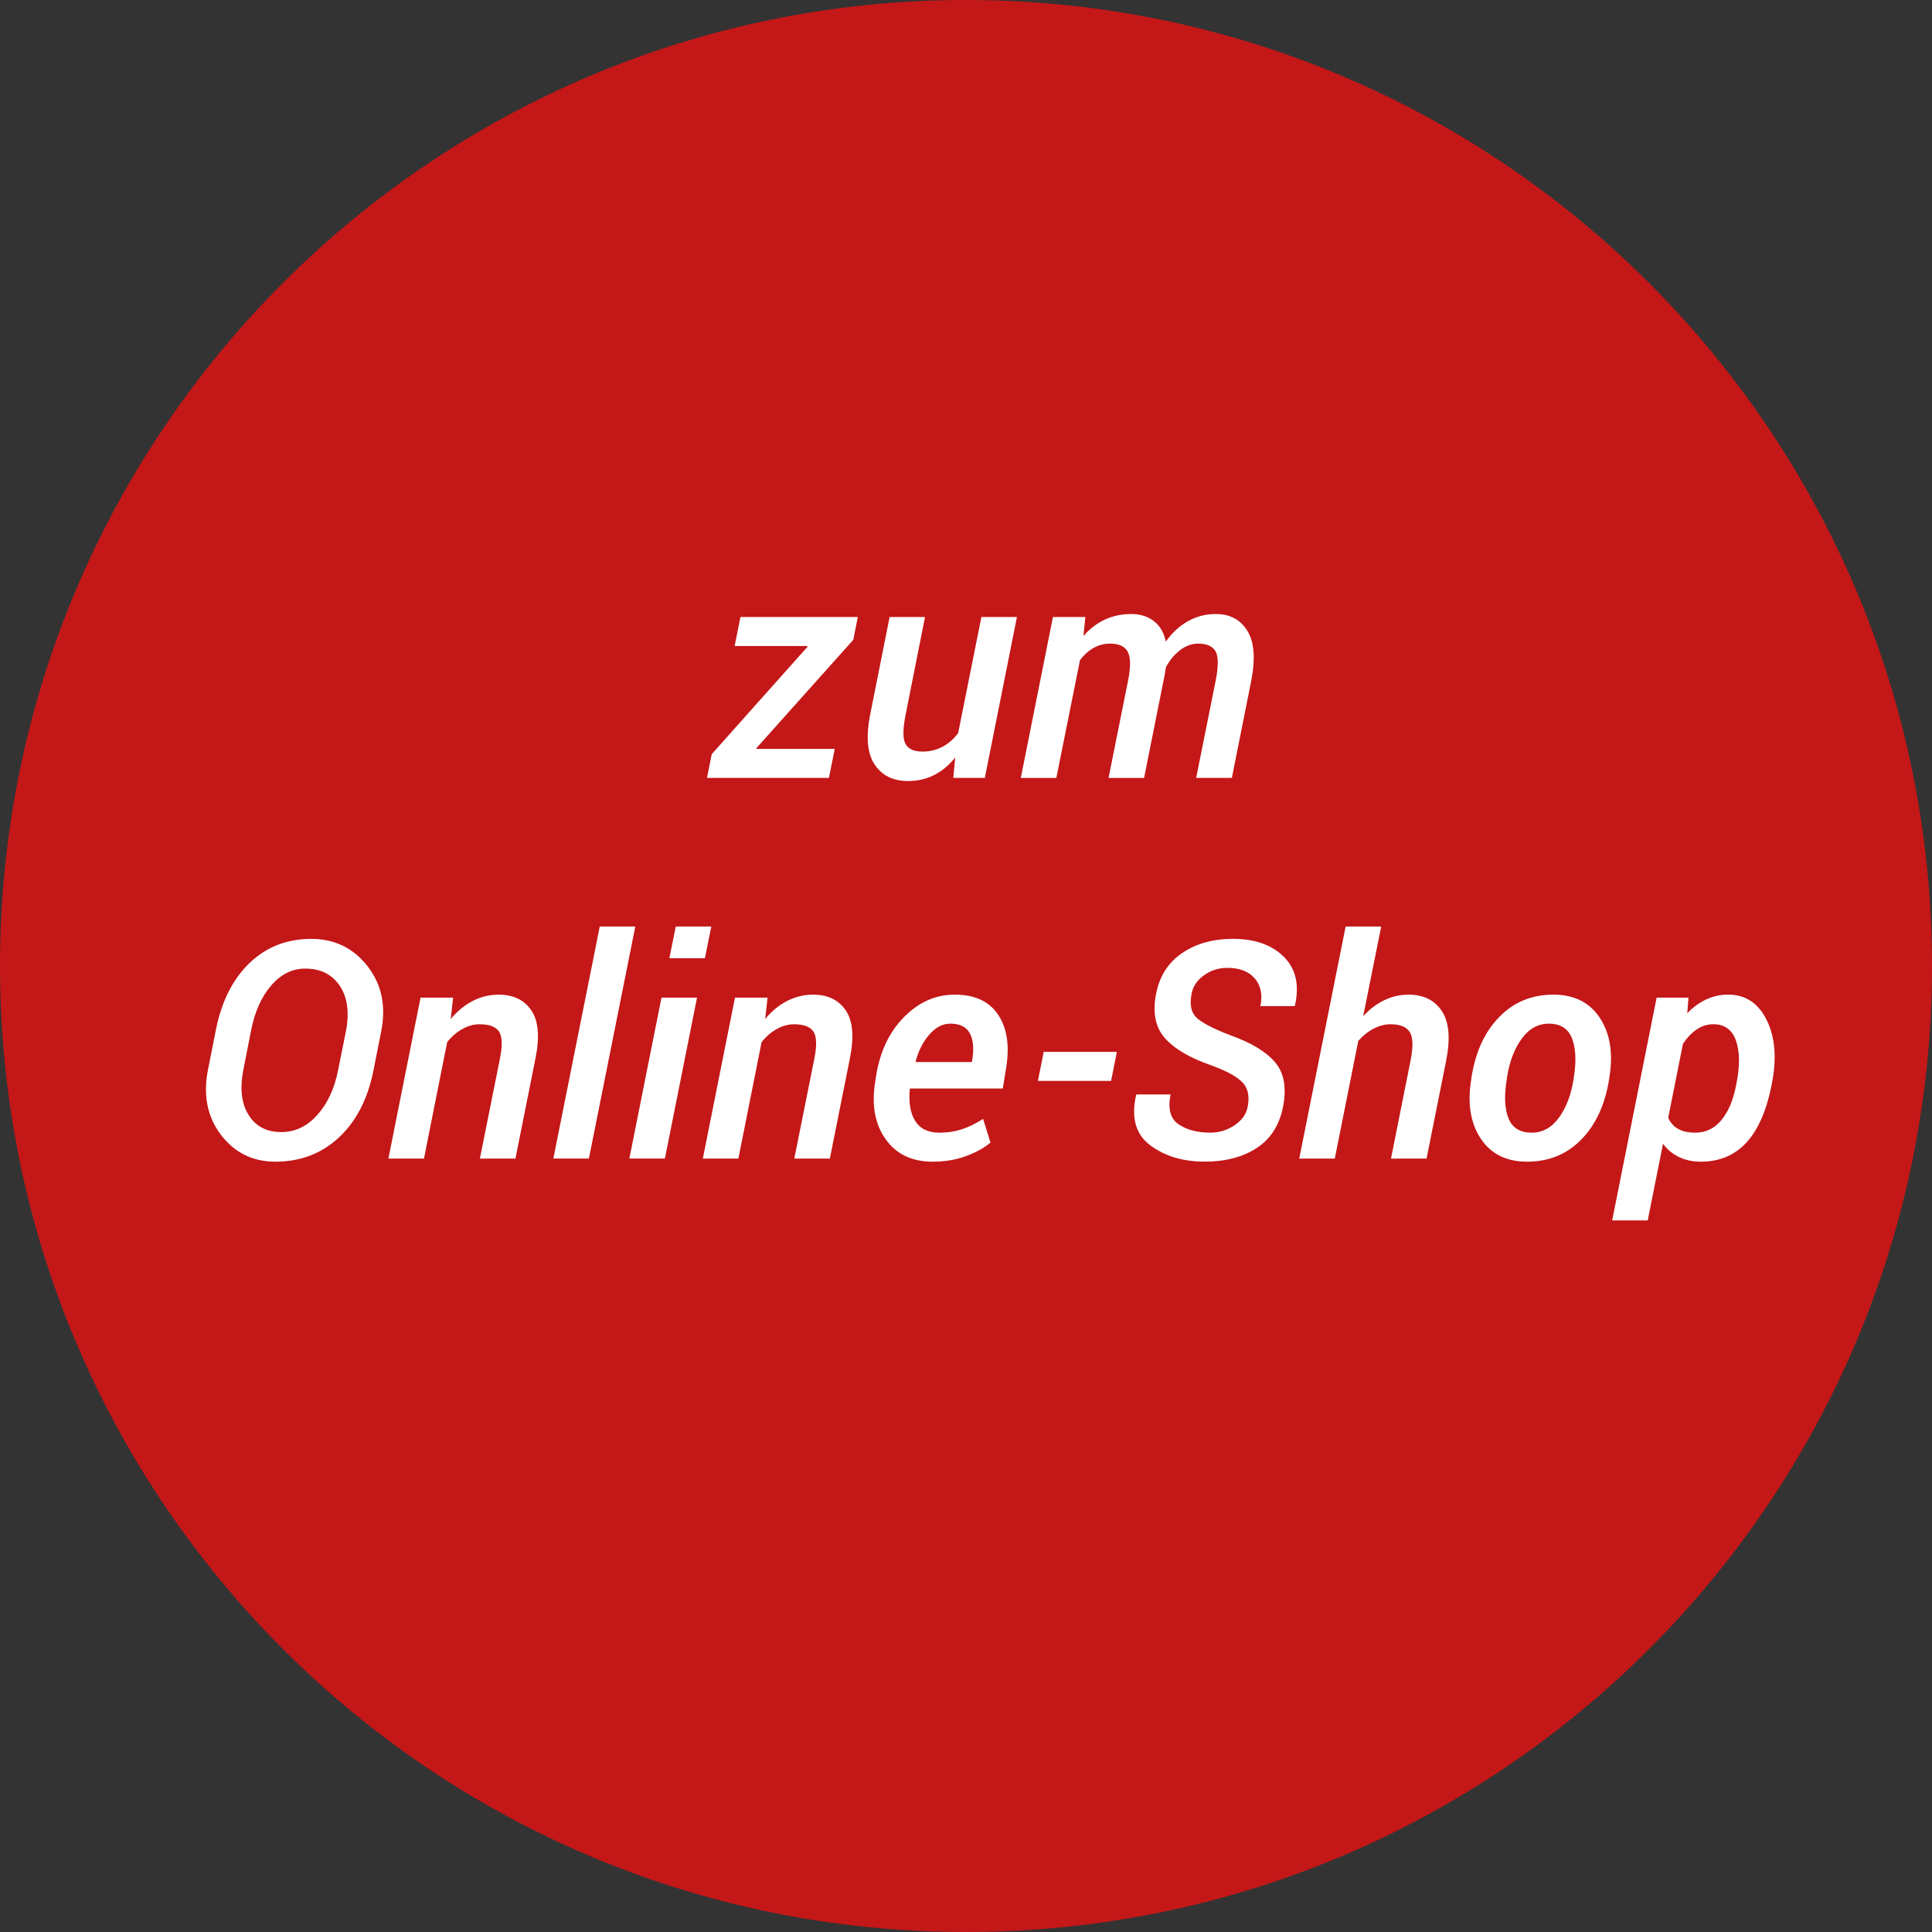 <?xml version="1.0" encoding="utf-8"?>
<!-- Generator: Adobe Illustrator 16.0.0, SVG Export Plug-In . SVG Version: 6.00 Build 0)  -->
<!DOCTYPE svg PUBLIC "-//W3C//DTD SVG 1.1//EN" "http://www.w3.org/Graphics/SVG/1.1/DTD/svg11.dtd">
<svg version="1.1" id="Ebene_1" xmlns="http://www.w3.org/2000/svg" xmlns:xlink="http://www.w3.org/1999/xlink" x="0px" y="0px"
	 width="154px" height="154px" viewBox="0 0 154 154" enable-background="new 0 0 154 154" xml:space="preserve">
<rect x="0" y="0" width="154" height="154" fill="#333333" stroke="none"/>
<path fill-rule="evenodd" clip-rule="evenodd" fill="#C41718" d="M77,0c42.525,0,77,34.474,77,77c0,42.525-34.475,77-77,77
	c-42.526,0-77-34.475-77-77C0,34.474,34.474,0,77,0z"/>
<g>
	<path fill="#FFFFFF" d="M60.29,59.637l0.023,0.059h6.224l-0.462,2.312h-9.721l0.379-1.895l7.635-8.562l-0.024-0.059h-5.785
		l0.462-2.312h9.354l-0.356,1.816L60.29,59.637z"/>
	<path fill="#FFFFFF" d="M75.986,62.008l0.154-1.624c-0.498,0.616-1.061,1.083-1.689,1.399c-0.628,0.316-1.314,0.474-2.057,0.474
		c-1.209,0-2.106-0.446-2.691-1.34c-0.585-0.893-0.692-2.249-0.32-4.066l1.529-7.67h2.822l-1.529,7.694
		c-0.245,1.201-0.255,2.007-0.03,2.418s0.678,0.616,1.357,0.616c0.577,0,1.108-0.128,1.595-0.385
		c0.486-0.256,0.903-0.622,1.25-1.097l1.85-9.247h2.833L78.5,62.008H75.986z"/>
	<path fill="#FFFFFF" d="M86.36,50.698c0.49-0.569,1.056-1.004,1.695-1.304c0.641-0.3,1.348-0.451,2.122-0.451
		c0.695,0,1.288,0.184,1.778,0.551c0.49,0.368,0.814,0.915,0.973,1.642c0.498-0.695,1.084-1.235,1.76-1.618s1.421-0.575,2.235-0.575
		c1.122,0,1.958,0.449,2.507,1.346c0.55,0.897,0.65,2.227,0.303,3.989l-1.541,7.73h-2.846l1.554-7.742
		c0.229-1.169,0.225-1.956-0.013-2.359c-0.236-0.403-0.699-0.604-1.387-0.604c-0.498,0-0.975,0.172-1.429,0.516
		s-0.832,0.796-1.132,1.357c-0.023,0.143-0.042,0.247-0.054,0.314s-0.021,0.136-0.029,0.208l-1.66,8.311h-2.833l1.553-7.742
		c0.222-1.122,0.212-1.897-0.029-2.324s-0.706-0.64-1.394-0.64c-0.481,0-0.927,0.117-1.333,0.35
		c-0.407,0.233-0.765,0.556-1.073,0.966l-1.885,9.39h-2.834L83.93,49.18h2.585L86.36,50.698z"/>
	<path fill="#FFFFFF" d="M29.763,85.353c-0.458,2.269-1.377,4.043-2.756,5.323c-1.379,1.28-3.065,1.921-5.057,1.921
		c-1.818,0-3.27-0.722-4.357-2.164c-1.086-1.442-1.42-3.187-1.001-5.233l0.616-3.106c0.451-2.269,1.344-4.045,2.68-5.329
		c1.335-1.284,2.976-1.927,4.92-1.927c1.857,0,3.353,0.726,4.487,2.176c1.134,1.45,1.496,3.195,1.084,5.234L29.763,85.353z
		 M27.569,82.223c0.292-1.501,0.132-2.713-0.48-3.633c-0.613-0.921-1.532-1.382-2.756-1.382c-1.043,0-1.95,0.451-2.721,1.352
		c-0.771,0.901-1.298,2.071-1.583,3.51l-0.617,3.13c-0.308,1.518-0.178,2.736,0.392,3.657c0.569,0.921,1.442,1.381,2.62,1.381
		c1.09,0,2.043-0.45,2.857-1.352s1.367-2.078,1.66-3.533L27.569,82.223z"/>
	<path fill="#FFFFFF" d="M35.928,81.228c0.514-0.625,1.097-1.104,1.749-1.44c0.652-0.336,1.342-0.504,2.069-0.504
		c1.162,0,2.027,0.413,2.596,1.238c0.569,0.826,0.688,2.081,0.356,3.765l-1.612,8.062h-2.833l1.612-8.038
		c0.197-1.027,0.164-1.729-0.101-2.104c-0.265-0.375-0.776-0.563-1.535-0.563c-0.466,0-0.925,0.126-1.375,0.379
		c-0.451,0.253-0.854,0.601-1.209,1.043l-1.85,9.283H30.96l2.561-12.827h2.596L35.928,81.228z"/>
	<path fill="#FFFFFF" d="M46.941,92.348h-2.833l3.699-18.494h2.833L46.941,92.348z"/>
	<path fill="#FFFFFF" d="M52.999,92.348h-2.833l2.561-12.827h2.833L52.999,92.348z M56.188,76.378h-2.833l0.51-2.524h2.833
		L56.188,76.378z"/>
	<path fill="#FFFFFF" d="M60.99,81.228c0.514-0.625,1.097-1.104,1.749-1.44c0.652-0.336,1.342-0.504,2.069-0.504
		c1.162,0,2.027,0.413,2.596,1.238c0.569,0.826,0.688,2.081,0.356,3.765l-1.612,8.062h-2.833l1.612-8.038
		c0.197-1.027,0.164-1.729-0.101-2.104c-0.265-0.375-0.776-0.563-1.535-0.563c-0.466,0-0.925,0.126-1.375,0.379
		c-0.451,0.253-0.854,0.601-1.209,1.043l-1.85,9.283h-2.833l2.561-12.827h2.596L60.99,81.228z"/>
	<path fill="#FFFFFF" d="M74.327,92.597c-1.644,0-2.891-0.601-3.74-1.802s-1.125-2.723-0.824-4.564l0.071-0.475
		c0.308-1.937,1.053-3.501,2.235-4.694c1.181-1.193,2.531-1.786,4.048-1.778c1.573,0,2.717,0.527,3.433,1.582
		c0.715,1.056,0.935,2.456,0.657,4.203l-0.272,1.695h-7.409c-0.111,1.079,0.027,1.936,0.415,2.57
		c0.387,0.634,1.032,0.951,1.933,0.951c0.672,0,1.288-0.097,1.85-0.29c0.561-0.192,1.106-0.462,1.636-0.81l0.593,1.89
		c-0.514,0.428-1.167,0.789-1.957,1.082C76.204,92.45,75.315,92.597,74.327,92.597z M75.75,81.595c-0.601,0-1.152,0.282-1.654,0.848
		c-0.502,0.565-0.872,1.282-1.109,2.151l0.024,0.06h4.458l0.047-0.296c0.126-0.846,0.051-1.518-0.225-2.016
		C77.014,81.844,76.5,81.595,75.75,81.595z"/>
	<path fill="#FFFFFF" d="M88.565,86.159h-5.833l0.462-2.312h5.833L88.565,86.159z"/>
	<path fill="#FFFFFF" d="M99.448,88.25c0.165-0.828,0.041-1.473-0.374-1.934c-0.415-0.462-1.238-0.921-2.472-1.379
		c-1.731-0.592-2.979-1.321-3.746-2.187c-0.767-0.866-1-2.049-0.7-3.551c0.277-1.407,0.971-2.485,2.081-3.236
		s2.46-1.127,4.049-1.127c1.73,0,3.076,0.473,4.036,1.417c0.961,0.944,1.263,2.234,0.907,3.871l-0.035,0.07h-2.727
		c0.182-0.916,0.029-1.653-0.457-2.211c-0.486-0.557-1.215-0.835-2.188-0.835c-0.68,0-1.294,0.195-1.843,0.586
		c-0.55,0.392-0.88,0.872-0.99,1.44c-0.174,0.854-0.062,1.486,0.338,1.897c0.398,0.411,1.29,0.885,2.673,1.423
		c1.699,0.601,2.911,1.325,3.634,2.175c0.724,0.85,0.935,2.038,0.635,3.563c-0.293,1.471-0.996,2.565-2.11,3.284
		c-1.114,0.72-2.494,1.079-4.138,1.079c-1.715,0-3.155-0.431-4.321-1.292s-1.547-2.193-1.144-3.996l0.023-0.07h2.727
		c-0.229,1.142-0.018,1.935,0.635,2.379c0.651,0.445,1.499,0.668,2.543,0.668c0.688,0,1.323-0.193,1.908-0.58
		S99.329,88.834,99.448,88.25z"/>
	<path fill="#FFFFFF" d="M108.66,81.002c0.506-0.553,1.064-0.979,1.678-1.274c0.612-0.297,1.258-0.444,1.938-0.444
		c1.192,0,2.078,0.437,2.655,1.31c0.577,0.874,0.691,2.188,0.344,3.942l-1.565,7.813h-2.833l1.564-7.837
		c0.214-1.082,0.19-1.831-0.07-2.246s-0.771-0.622-1.529-0.622c-0.459,0-0.913,0.118-1.364,0.355
		c-0.45,0.237-0.854,0.562-1.209,0.972l-1.873,9.378h-2.833l3.698-18.494h2.834L108.66,81.002z"/>
	<path fill="#FFFFFF" d="M117.303,85.815c0.316-1.984,1.051-3.568,2.205-4.754s2.593-1.778,4.315-1.778
		c1.651,0,2.885,0.616,3.699,1.85c0.813,1.232,1.07,2.794,0.771,4.683l-0.036,0.249c-0.324,1.999-1.061,3.588-2.211,4.766
		c-1.149,1.178-2.59,1.767-4.321,1.767c-1.651,0-2.885-0.614-3.698-1.844c-0.814-1.229-1.067-2.792-0.759-4.688L117.303,85.815z
		 M120.101,86.059c-0.213,1.302-0.166,2.332,0.143,3.09c0.308,0.758,0.925,1.137,1.85,1.137c0.861,0,1.582-0.396,2.163-1.19
		c0.581-0.793,0.971-1.805,1.168-3.036l0.035-0.249c0.198-1.278,0.143-2.301-0.166-3.066c-0.308-0.766-0.921-1.148-1.837-1.148
		c-0.862,0-1.583,0.4-2.164,1.202c-0.581,0.801-0.966,1.805-1.156,3.013L120.101,86.059z"/>
	<path fill="#FFFFFF" d="M141.191,86.598c-0.403,1.992-1.071,3.489-2.003,4.493c-0.934,1.004-2.139,1.506-3.616,1.506
		c-0.641,0-1.22-0.123-1.737-0.369c-0.518-0.247-0.942-0.601-1.274-1.061l-1.221,6.112h-2.834l3.545-17.759h2.537l-0.095,1.244
		c0.458-0.474,0.96-0.84,1.506-1.097c0.545-0.257,1.13-0.385,1.755-0.385c1.383,0,2.408,0.68,3.076,2.039s0.804,3.035,0.409,5.026
		L141.191,86.598z M138.417,86.343c0.277-1.39,0.263-2.521-0.041-3.393c-0.305-0.872-0.907-1.308-1.808-1.308
		c-0.475,0-0.915,0.138-1.322,0.414s-0.772,0.659-1.097,1.148l-1.174,5.884c0.158,0.387,0.417,0.683,0.776,0.889
		c0.36,0.205,0.82,0.308,1.382,0.308c0.829,0,1.519-0.33,2.068-0.989c0.55-0.658,0.938-1.561,1.168-2.705L138.417,86.343z"/>
</g>
</svg>
